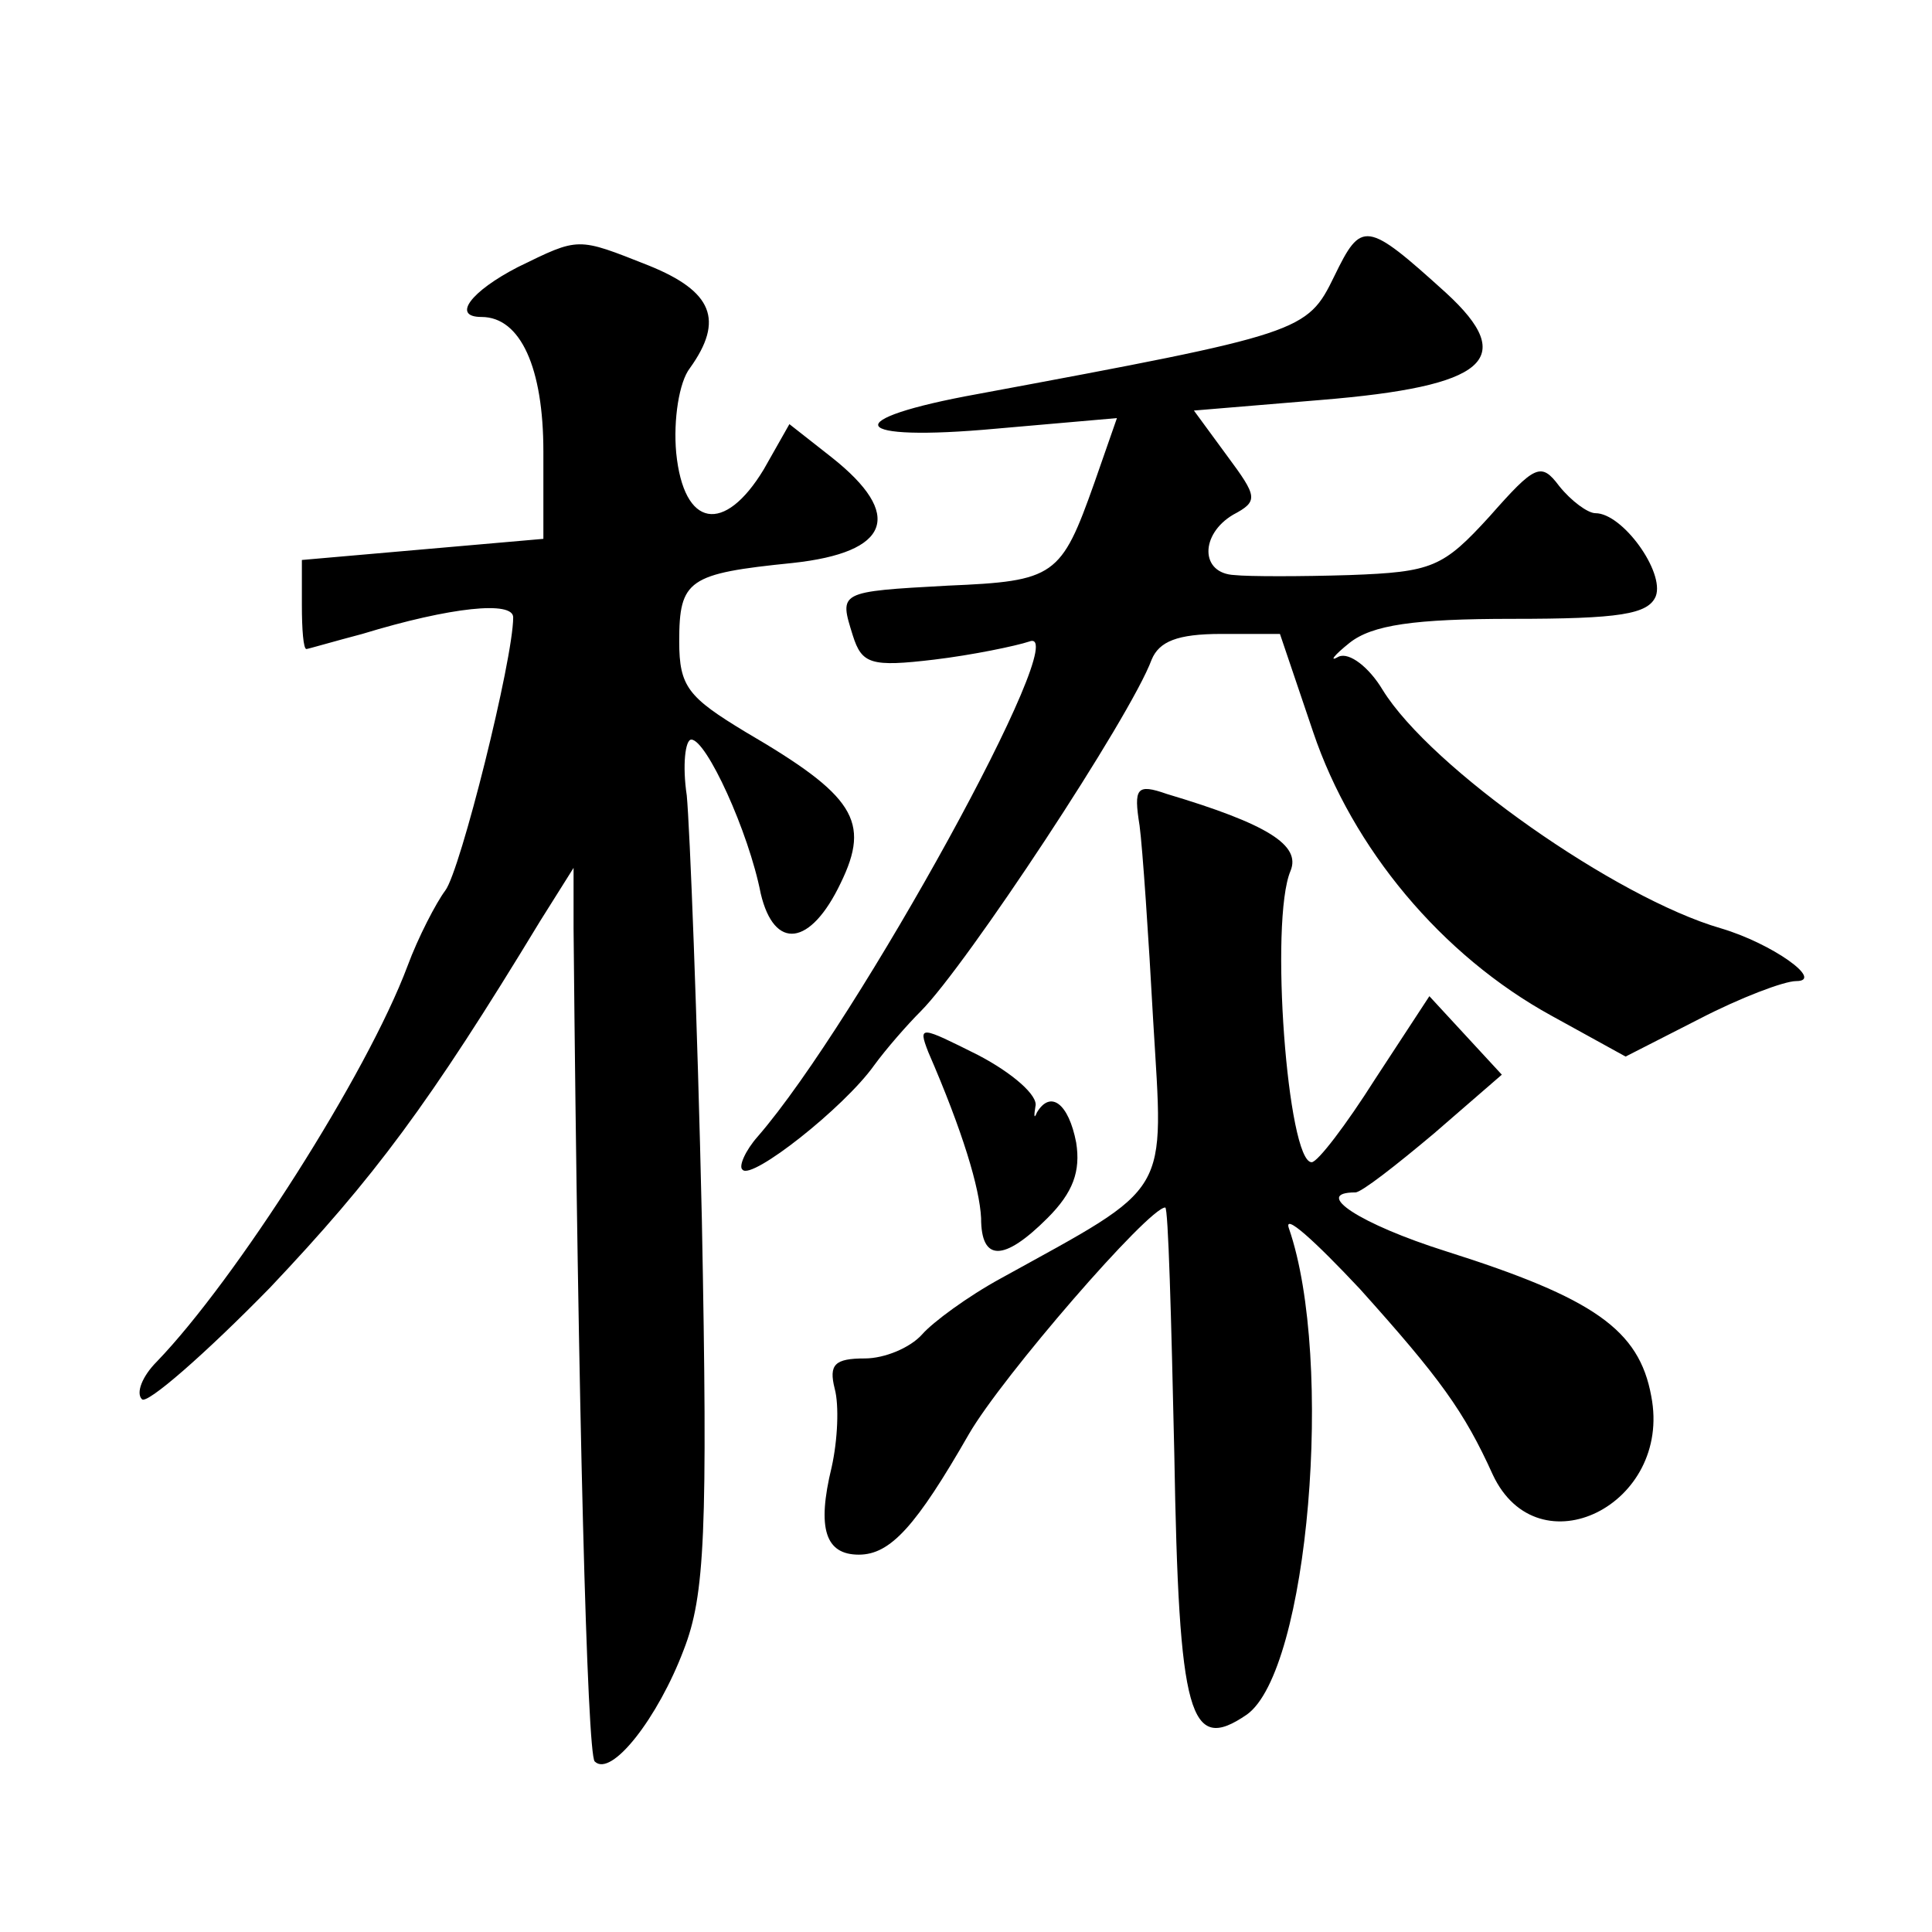 <?xml version="1.0" standalone="no"?>
<!DOCTYPE svg PUBLIC "-//W3C//DTD SVG 20010904//EN"
 "http://www.w3.org/TR/2001/REC-SVG-20010904/DTD/svg10.dtd">
<svg version="1.0" xmlns="http://www.w3.org/2000/svg"
 width="128pt" height="128pt" viewBox="0 0 128 128"
 preserveAspectRatio="xMidYMid meet">
<g transform="translate(0,128) scale(0.1,-0.1)"
fill="#0" stroke="none">
<path d="M884 1097 c-18 -37 -21 -38 -236 -78 -94 -17 -86 -32 12 -23 l80 7 -15
-43 c-22 -62 -26 -65 -97 -68 -73 -4 -72 -4 -63 -33 6 -19 12 -21 54 -16 25 3 54
9 63 12 31 12 -114 -252 -180 -328 -8 -9 -13 -20 -10 -22 6 -7 67 41 87 69 8 11
22 27 31 36 30 30 139 195 153 233 5 12 17 17 46 17 l39 0 22 -65 c26 -77 85 -148
158 -188 l49 -27 49 25 c27 14 56 25 64 25 19 0 -16 25 -50 35 -69 20 -192 106
-224 158 -9 15 -22 25 -29 22 -7 -4 -3 1 7 9 15 12 43 16 108 16 71 0 90 3 95 15
6 16 -22 55 -40 55 -5 0 -16 8 -24 18 -12 16 -16 14 -46 -20 -31 -34 -38 -37 -93
-39 -32 -1 -67 -1 -76 0 -23 1 -23 27 -1 40 17 9 16 12 -4 39 l-22 30 84 7 c110
9 131 27 83 71 -53 48 -56 48 -74 11z M343 1103 c-31 -16 -44 -33 -24 -33 26 0
41 -34 41 -89 l0 -58 -80 -7 -80 -7 0 -30 c0 -16 1 -29 3 -29 1 0 18 5 37 10 59
18 100 22 100 11 0 -28 -35 -168 -45 -181 -6 -8 -18 -31 -25 -50 -27 -72 -114 -208
-166 -262 -10 -10 -14 -21 -10 -25 3 -4 42 30 85 74 69 73 105 121 179 243 l22
35 0 -40 c3 -320 9 -547 14 -552 11 -11 42 29 59 74 14 36 16 77 12 285 -3 134
-8 260 -10 281 -3 20 -1 37 3 37 10 0 38 -61 46 -102 9 -38 33 -35 53 7 20 41 9
58 -63 100 -38 23 -44 30 -44 60 0 41 6 45 75 52 65 7 74 32 26 70 l-28 22 -17
-30 c-26 -43 -53 -39 -58 11 -2 22 2 47 9 56 23 32 15 51 -27 68 -48 19 -46 19
-87 -1z M755 733 c2 -15 6 -74 9 -129 7 -118 13 -108 -101 -171 -22 -12 -45 -29
-52 -37 -8 -9 -25 -16 -38 -16 -20 0 -24 -4 -20 -20 3 -11 2 -34 -2 -52 -10 -41
-4 -58 18 -58 21 0 38 19 73 80 22 38 119 150 130 150 2 0 4 -73 6 -163 3 -175
10 -199 48 -173 41 29 58 235 28 322 -4 11 17 -8 47 -40 53 -59 69 -81 88 -123
30 -64 119 -20 105 52 -8 44 -38 65 -136 96 -57 18 -89 39 -60 39 4 0 27 18 52
39 l45 39 -24 26 -24 26 -36 -55 c-19 -30 -38 -55 -42 -55 -16 0 -28 160 -14 193
7 17 -15 31 -82 51 -20 7 -22 4 -18 -21z M615 583 c23 -53 34 -90 35 -110 0 -29
15 -29 44 0 17 17 22 31 19 50 -5 26 -17 35 -26 20 -2 -5 -2 -2 -1 4 2 7 -15 22
-38 34 -38 19 -40 20 -33 2z"/>
</g>
</svg>
